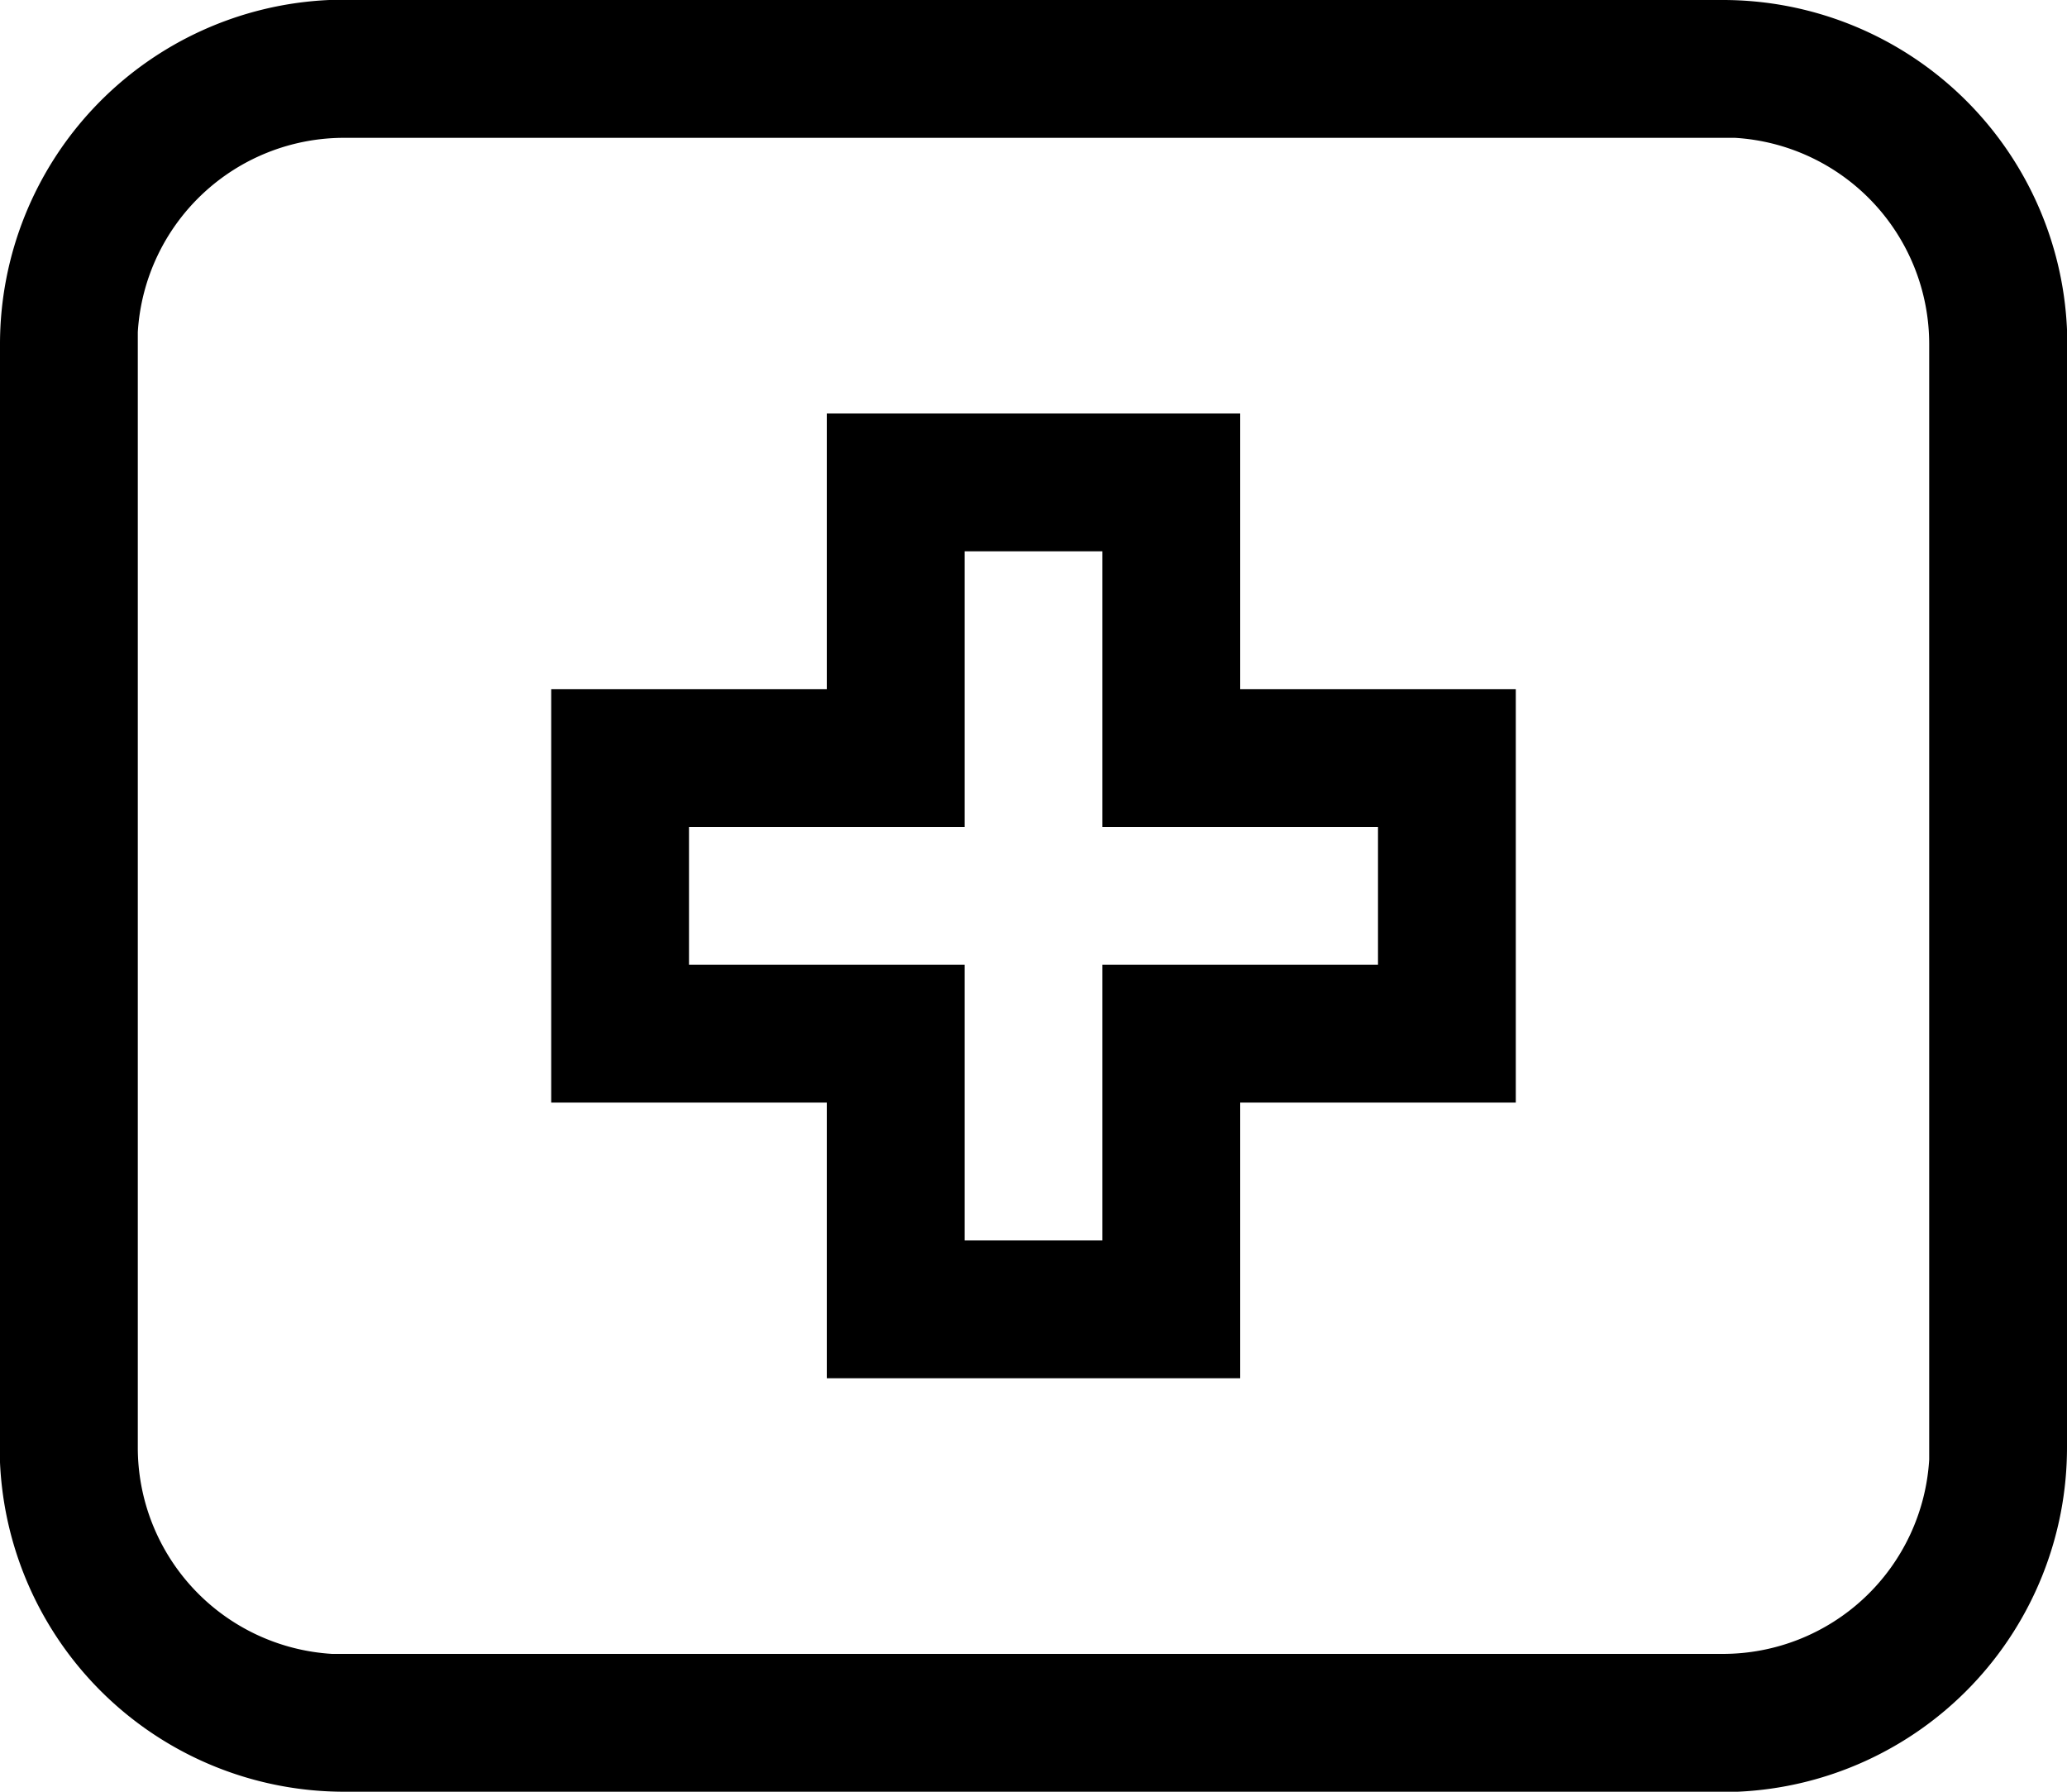 <svg fill="none" xmlns="http://www.w3.org/2000/svg" viewBox="0 0 30 26"><path d="M25 0a5 5 0 0 1 5 4.78V21a5 5 0 0 1-4.78 5H5a5 5 0 0 1-5-4.78V5a5 5 0 0 1 4.78-5H25Zm0 2H5a3 3 0 0 0-3 2.82V21a3 3 0 0 0 2.82 3H25a3 3 0 0 0 3-2.82V5a3 3 0 0 0-2.82-3H25Zm-7 4v4h4v6h-4v4h-6v-4H8v-6h4V6h6Zm-2 2h-2v4h-4v2h4v4h2v-4h4v-2h-4V8Z" fill="#000"/></svg>